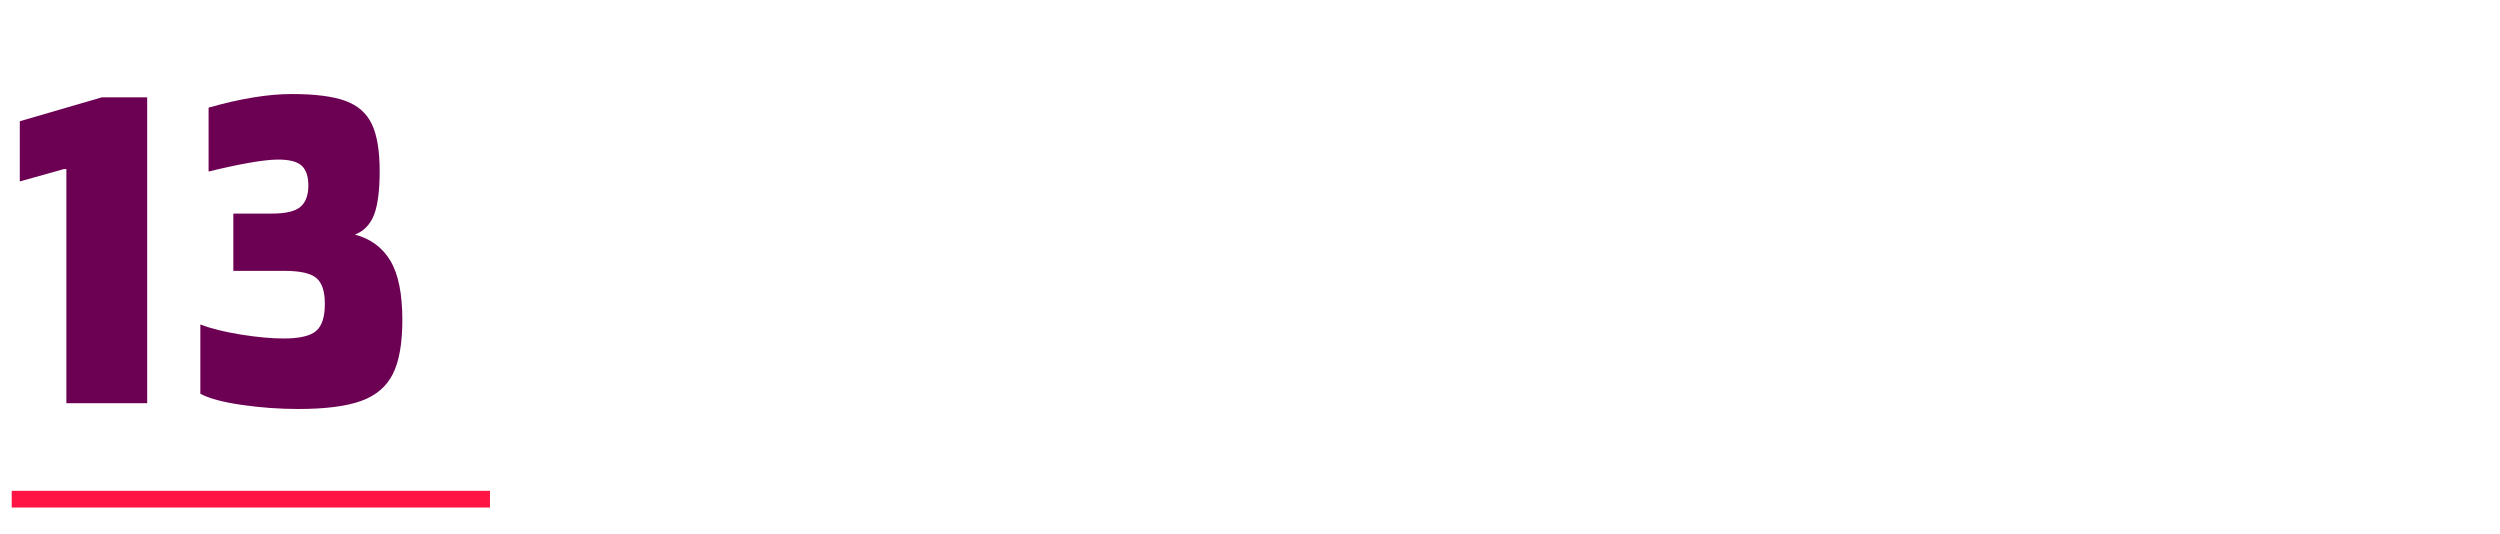 <?xml version="1.0" encoding="UTF-8"?>
<!DOCTYPE svg PUBLIC "-//W3C//DTD SVG 1.1//EN" "http://www.w3.org/Graphics/SVG/1.1/DTD/svg11.dtd">
<!-- Creator: CorelDRAW X5 -->
<svg xmlns="http://www.w3.org/2000/svg" xml:space="preserve" width="1553px" height="332px" style="shape-rendering:geometricPrecision; text-rendering:geometricPrecision; image-rendering:optimizeQuality; fill-rule:evenodd; clip-rule:evenodd"
viewBox="0 0 1520964 324689"
 xmlns:xlink="http://www.w3.org/1999/xlink">
 <defs>
  <style type="text/css">
   <![CDATA[
    .fil0 {fill:none}
    .fil2 {fill:#FF1443}
    .fil1 {fill:#6C0053;fill-rule:nonzero}
   ]]>
  </style>
 </defs>
 <g id="Camada_x0020_1">
  <rect class="fil0" width="1520964" height="324689"/>
  <polygon class="fil1" points="89537,245079 40379,245079 40379,102623 38874,102623 12039,110147 12039,73530 61948,58983 89537,58983 "/>
  <path id="1" class="fil1" d="M215942 142501c9530,2508 16720,7817 21569,15926 4849,8109 7273,20106 7273,35990 0,14212 -1923,25164 -5768,32855 -3846,7691 -10283,13167 -19312,16427 -9029,3261 -21820,4891 -38373,4891 -11370,0 -22823,-836 -34360,-2508 -11537,-1672 -19897,-3929 -25080,-6772l0 -42135c6521,2508 14756,4556 24704,6144 9949,1589 18601,2383 25958,2383 9531,0 16093,-1505 19688,-4515 3595,-3010 5392,-8527 5392,-16553 0,-7691 -1755,-12958 -5267,-15801 -3511,-2843 -9865,-4264 -19061,-4264l-31350 0 0 -34862 23576 0c8360,0 14129,-1379 17306,-4138 3177,-2759 4765,-7064 4765,-12916 0,-5518 -1338,-9531 -4013,-12039 -2675,-2508 -7440,-3762 -14296,-3762 -8360,0 -22489,2424 -42386,7273l0 -38875c19395,-5518 36283,-8276 50662,-8276 14045,0 24871,1379 32479,4138 7608,2759 13000,7482 16177,14170 3177,6688 4765,16219 4765,28591 0,11704 -1129,20524 -3386,26460 -2257,5935 -6145,9990 -11662,12164z"/>
  <rect class="fil2" x="7120" y="298376" width="290964" height="10171"/>
 </g>
</svg>
